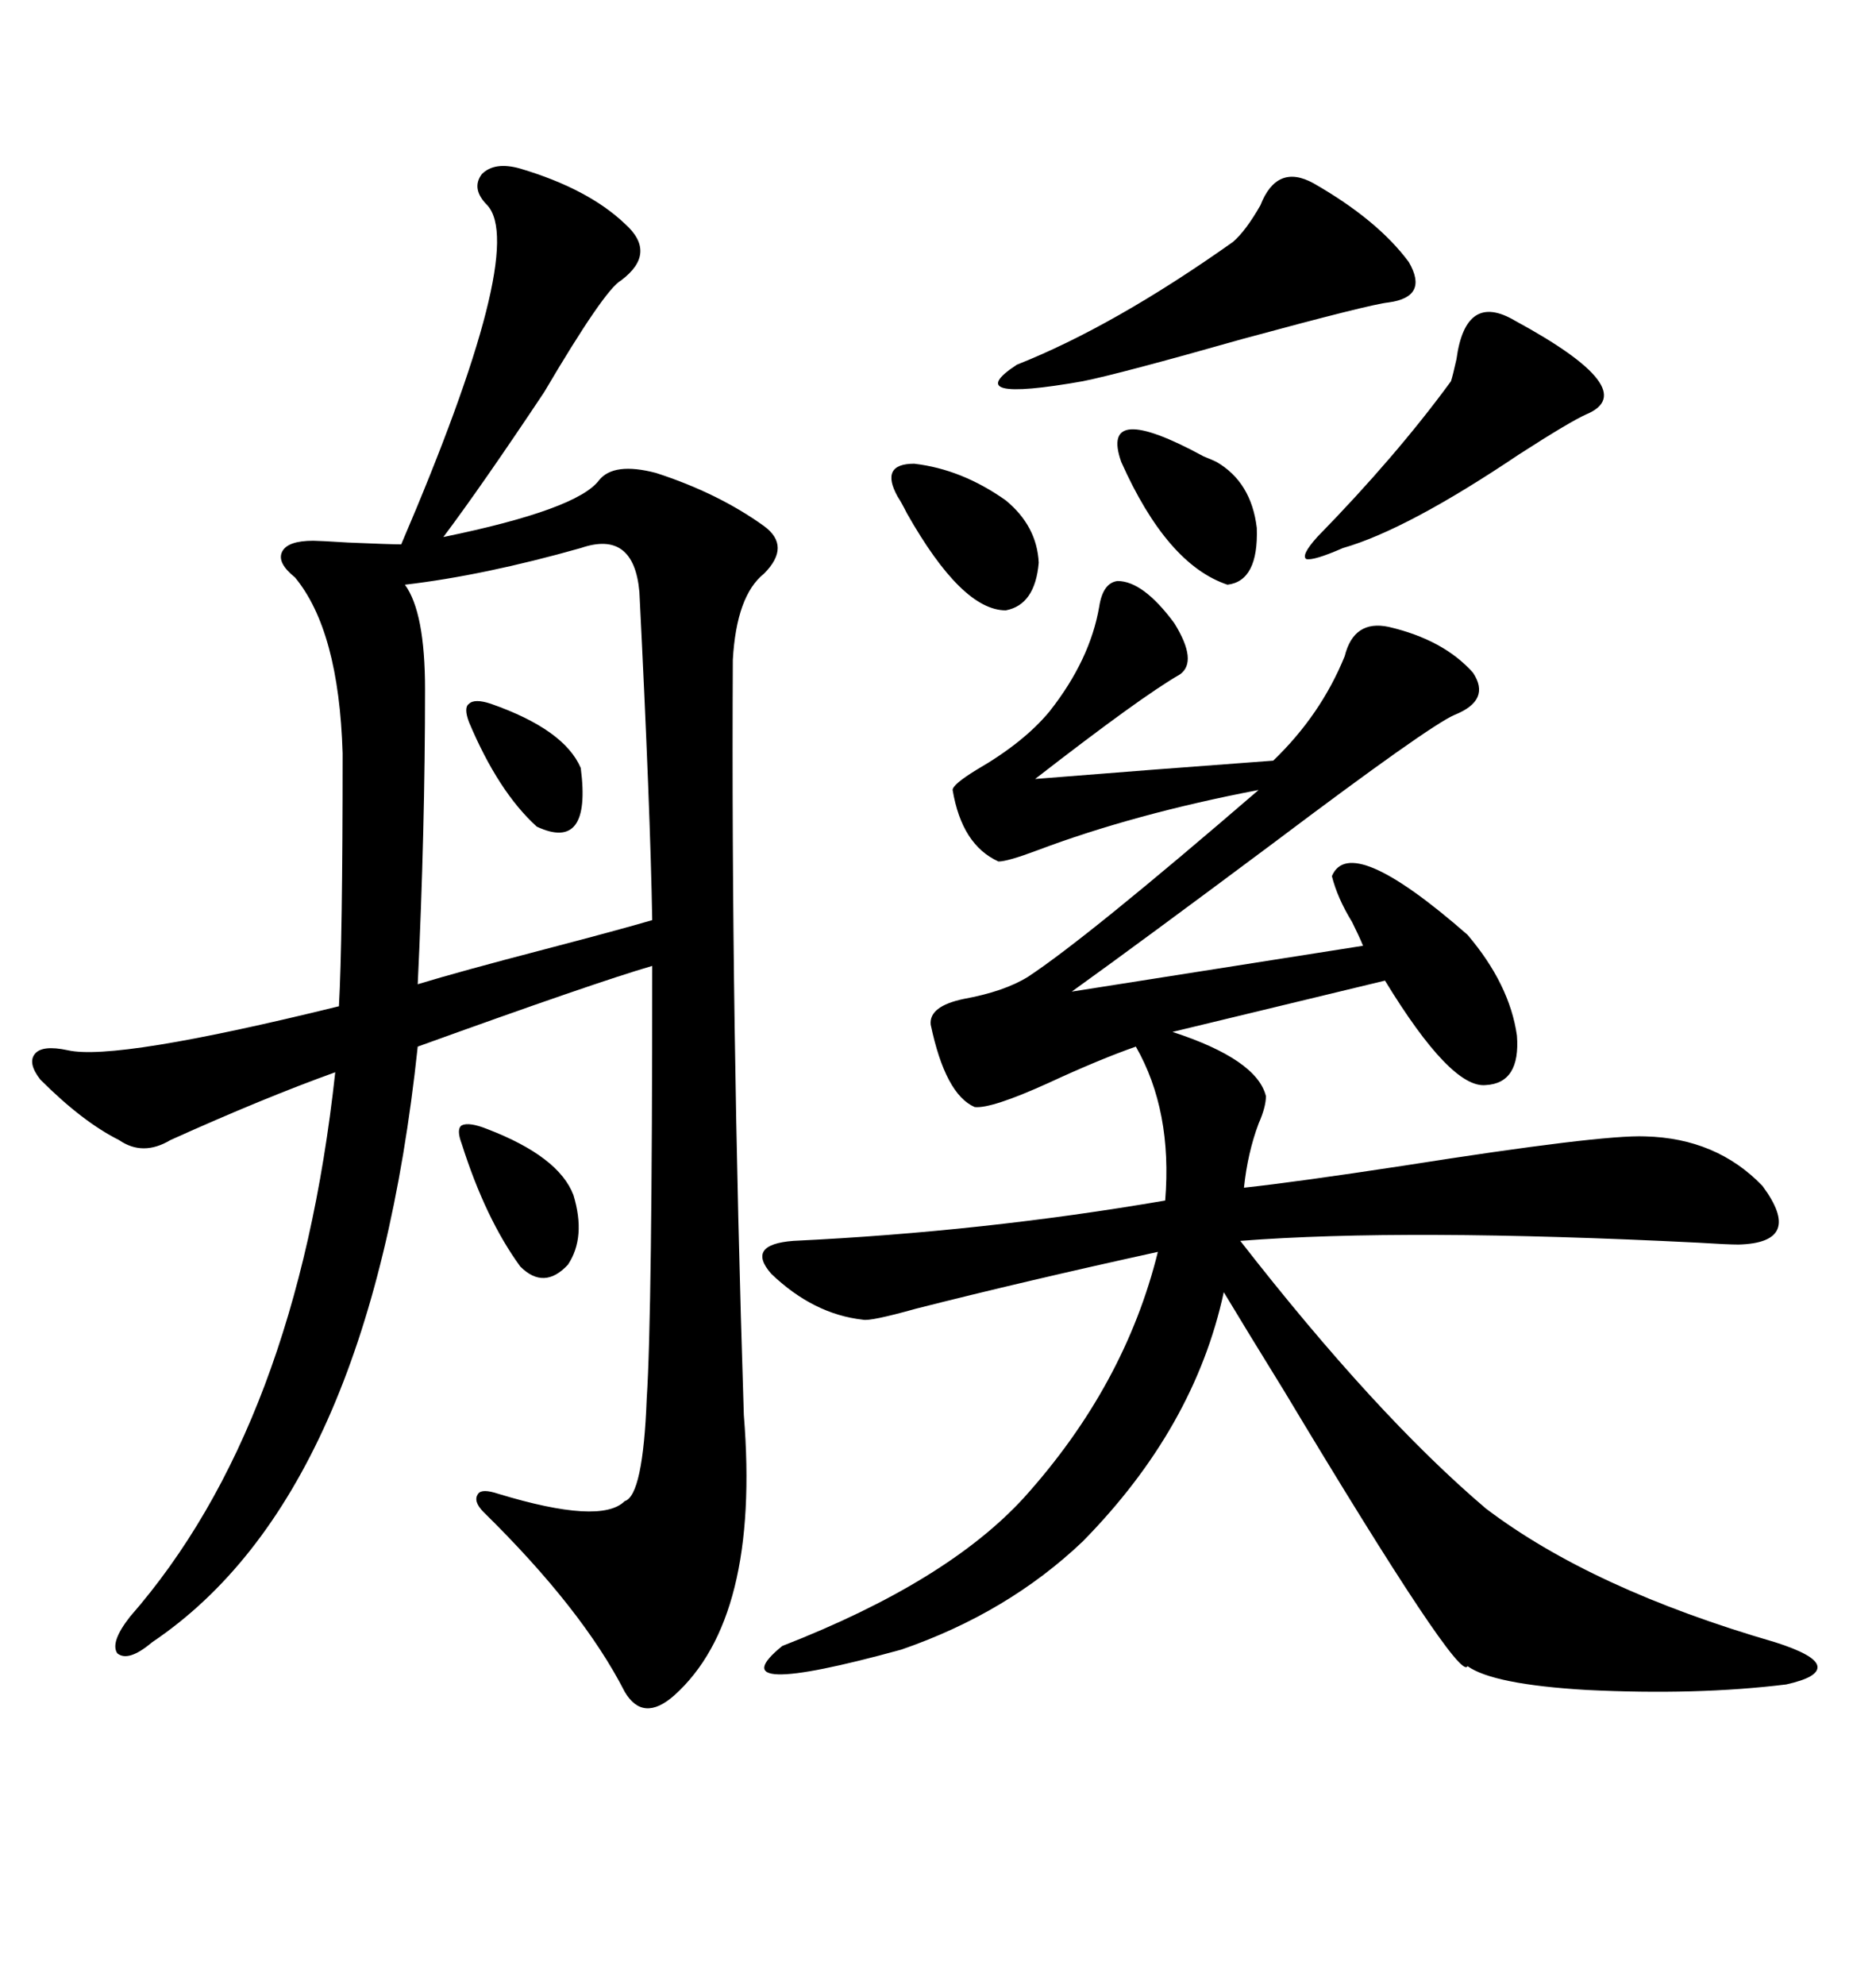 <svg xmlns="http://www.w3.org/2000/svg" xmlns:xlink="http://www.w3.org/1999/xlink" width="300" height="317.285"><path d="M118.95 226.17L118.95 226.17Q121.58 258.69 107.81 271.00L107.81 271.00Q102.83 275.39 99.90 270.41L99.90 270.41Q93.16 257.23 77.34 241.70L77.34 241.70Q75.59 239.94 76.46 238.77L76.46 238.77Q77.05 237.89 79.69 238.77L79.69 238.77Q96.09 243.75 99.90 239.94L99.90 239.94Q102.83 239.06 103.42 223.54L103.42 223.54Q104.30 210.35 104.30 154.39L104.30 154.39Q95.21 157.03 66.80 167.29L66.80 167.29Q59.18 239.06 24.32 262.50L24.32 262.50Q20.51 265.72 18.75 264.26L18.75 264.26Q17.58 262.50 20.80 258.40L20.80 258.40Q47.46 227.93 53.61 171.39L53.61 171.39Q42.19 175.49 27.25 182.23L27.25 182.23Q22.85 184.86 19.04 182.23L19.04 182.23Q13.18 179.30 6.45 172.56L6.45 172.56Q4.39 169.92 5.57 168.46L5.57 168.46Q6.74 166.99 10.84 167.87L10.84 167.87Q18.46 169.63 54.20 160.84L54.20 160.84Q54.79 150.29 54.79 120.41L54.79 120.41Q54.20 100.78 47.17 92.29L47.17 92.29Q44.24 89.94 45.12 88.18L45.12 88.18Q46.00 86.43 50.10 86.43L50.10 86.43Q50.98 86.43 55.66 86.72L55.66 86.72Q62.40 87.01 64.16 87.01L64.16 87.01Q84.38 39.84 77.93 32.81L77.93 32.81Q75.29 30.18 77.05 27.83L77.05 27.83Q79.10 25.78 83.20 26.95L83.20 26.95Q94.04 30.18 99.90 35.74L99.90 35.74Q105.18 40.43 99.32 44.82L99.32 44.82Q96.68 46.29 87.01 62.70L87.01 62.70Q77.05 77.64 70.90 85.84L70.90 85.84Q92.29 81.45 95.80 76.76L95.80 76.76Q98.14 73.83 104.88 75.59L104.88 75.59Q114.84 78.81 122.17 84.08L122.17 84.08Q126.56 87.30 122.17 91.70L122.17 91.70Q117.77 95.21 117.19 105.47L117.19 105.47Q116.89 162.30 118.95 226.17ZM178.71 92.87L178.71 92.87Q182.81 92.87 187.79 99.61L187.79 99.61Q191.60 105.76 188.67 107.81L188.67 107.81Q182.52 111.33 165.53 124.51L165.53 124.51Q183.69 123.05 203.61 121.58L203.61 121.58Q211.23 114.26 215.04 104.88L215.04 104.88Q216.50 99.02 222.07 100.20L222.07 100.20Q230.86 102.25 235.55 107.52L235.55 107.52Q238.48 111.91 232.62 114.26L232.62 114.26Q228.52 116.02 203.61 134.77L203.61 134.77Q182.81 150.29 171.39 158.50L171.39 158.50L217.97 151.17Q217.38 149.71 216.21 147.36L216.21 147.36Q213.87 143.55 212.99 140.04L212.99 140.04Q215.92 133.01 234.67 149.41L234.67 149.41Q241.41 157.32 242.58 165.53L242.58 165.53Q243.16 173.14 237.60 173.44L237.60 173.44Q232.03 174.02 221.48 156.74L221.48 156.74L187.50 164.94Q200.98 169.34 202.44 175.20L202.44 175.20Q202.44 176.95 201.27 179.59L201.27 179.59Q199.51 184.28 198.93 189.84L198.93 189.84Q207.13 188.96 224.41 186.33L224.41 186.33Q256.05 181.35 263.09 181.64L263.09 181.64Q274.51 181.93 281.84 189.55L281.84 189.55Q288.57 198.63 278.03 198.93L278.03 198.93Q276.27 198.93 271.58 198.63L271.58 198.63Q224.71 196.29 198.34 198.34L198.34 198.34Q220.02 226.17 237.60 241.11L237.60 241.11Q254.59 254.00 283.89 262.50L283.89 262.50Q290.33 264.55 290.63 266.31L290.63 266.31Q290.92 268.07 285.64 269.24L285.64 269.24Q271.29 271.00 253.71 270.12L253.71 270.12Q238.77 269.24 234.67 266.31L234.67 266.31Q233.50 269.24 205.37 222.36L205.37 222.36Q199.22 212.40 195.70 206.54L195.70 206.54Q191.02 228.22 173.14 246.39L173.14 246.39Q161.13 257.81 144.14 263.67L144.14 263.67Q114.26 271.88 125.10 263.09L125.10 263.09Q151.46 252.83 163.77 239.36L163.77 239.36Q179.88 221.48 185.16 200.10L185.16 200.10Q163.77 204.79 146.48 209.18L146.48 209.18Q139.16 211.23 137.99 210.94L137.99 210.94Q130.08 210.06 123.34 203.61L123.34 203.61Q119.24 198.93 126.86 198.34L126.86 198.34Q157.32 196.88 186.33 191.89L186.33 191.89Q187.50 177.54 181.64 167.29L181.64 167.29Q175.78 169.34 167.58 173.14L167.58 173.14Q158.50 177.25 155.86 176.95L155.86 176.95Q151.17 174.90 148.83 163.77L148.83 163.77Q148.54 160.84 154.10 159.67L154.10 159.67Q160.55 158.50 164.36 156.15L164.36 156.15Q173.73 150 201.27 126.27L201.27 126.27Q181.35 130.08 165.82 135.94L165.82 135.94Q161.13 137.70 159.67 137.70L159.67 137.70Q153.81 135.06 152.34 126.27L152.34 126.27Q152.34 125.39 156.15 123.05L156.15 123.05Q163.77 118.65 167.87 113.67L167.87 113.67Q174.32 105.47 175.78 96.97L175.78 96.97Q176.37 93.16 178.71 92.87ZM92.87 87.60L92.87 87.60Q77.34 91.99 64.75 93.46L64.75 93.46Q67.97 97.85 67.97 110.16L67.97 110.16Q67.97 132.71 66.80 157.32L66.80 157.32Q73.54 155.27 87.01 151.76L87.01 151.76Q99.32 148.54 104.30 147.07L104.30 147.07Q104.00 129.49 102.25 94.63L102.25 94.63Q101.37 84.67 92.87 87.60ZM210.06 29.30L210.06 29.30Q220.31 35.16 225.29 41.89L225.29 41.89Q228.52 47.46 222.07 48.34L222.07 48.34Q219.14 48.63 198.63 54.20L198.63 54.20Q179.00 59.77 173.14 60.94L173.14 60.94Q153.22 64.45 162.60 58.30L162.60 58.30Q178.13 52.15 197.17 38.67L197.17 38.67Q199.22 36.91 201.56 32.81L201.56 32.81Q204.20 26.07 210.06 29.30ZM242.29 51.27L242.29 51.27Q262.79 62.40 253.71 66.21L253.71 66.21Q251.07 67.38 242.87 72.66L242.87 72.66Q225 84.67 214.75 87.60L214.75 87.60Q210.06 89.65 208.89 89.36L208.89 89.36Q208.01 88.77 210.64 85.84L210.64 85.84Q223.24 72.95 232.03 60.94L232.03 60.94Q232.32 60.06 232.91 57.42L232.91 57.42Q234.38 46.58 242.29 51.27ZM179.30 73.83L179.30 73.83Q175.78 63.87 192.48 72.95L192.48 72.95Q193.95 73.54 194.53 73.83L194.53 73.83Q200.10 77.05 200.98 84.38L200.98 84.38Q201.27 92.87 196.29 93.46L196.29 93.46Q186.62 90.23 179.30 73.83ZM143.55 79.39L143.55 79.39Q140.63 74.12 146.19 74.12L146.19 74.12Q153.81 75 160.84 79.98L160.84 79.98Q165.82 84.08 166.11 89.94L166.11 89.94Q165.53 96.68 160.84 97.56L160.84 97.56Q153.81 97.56 145.02 82.03L145.02 82.03Q144.14 80.27 143.55 79.39ZM77.93 180.47L77.93 180.47Q89.36 184.86 91.70 191.02L91.70 191.02Q93.75 197.75 90.82 202.15L90.82 202.15Q87.01 206.25 83.20 202.44L83.20 202.44Q77.64 194.82 73.83 182.81L73.83 182.81Q72.95 180.47 73.83 179.88L73.83 179.88Q75 179.30 77.93 180.47ZM78.52 112.50L78.52 112.50Q90.23 116.60 92.87 122.75L92.87 122.75Q94.63 136.23 85.84 132.13L85.84 132.13Q79.69 126.56 75 115.43L75 115.43Q74.12 113.09 75 112.50L75 112.50Q75.88 111.62 78.52 112.50Z"/></svg>